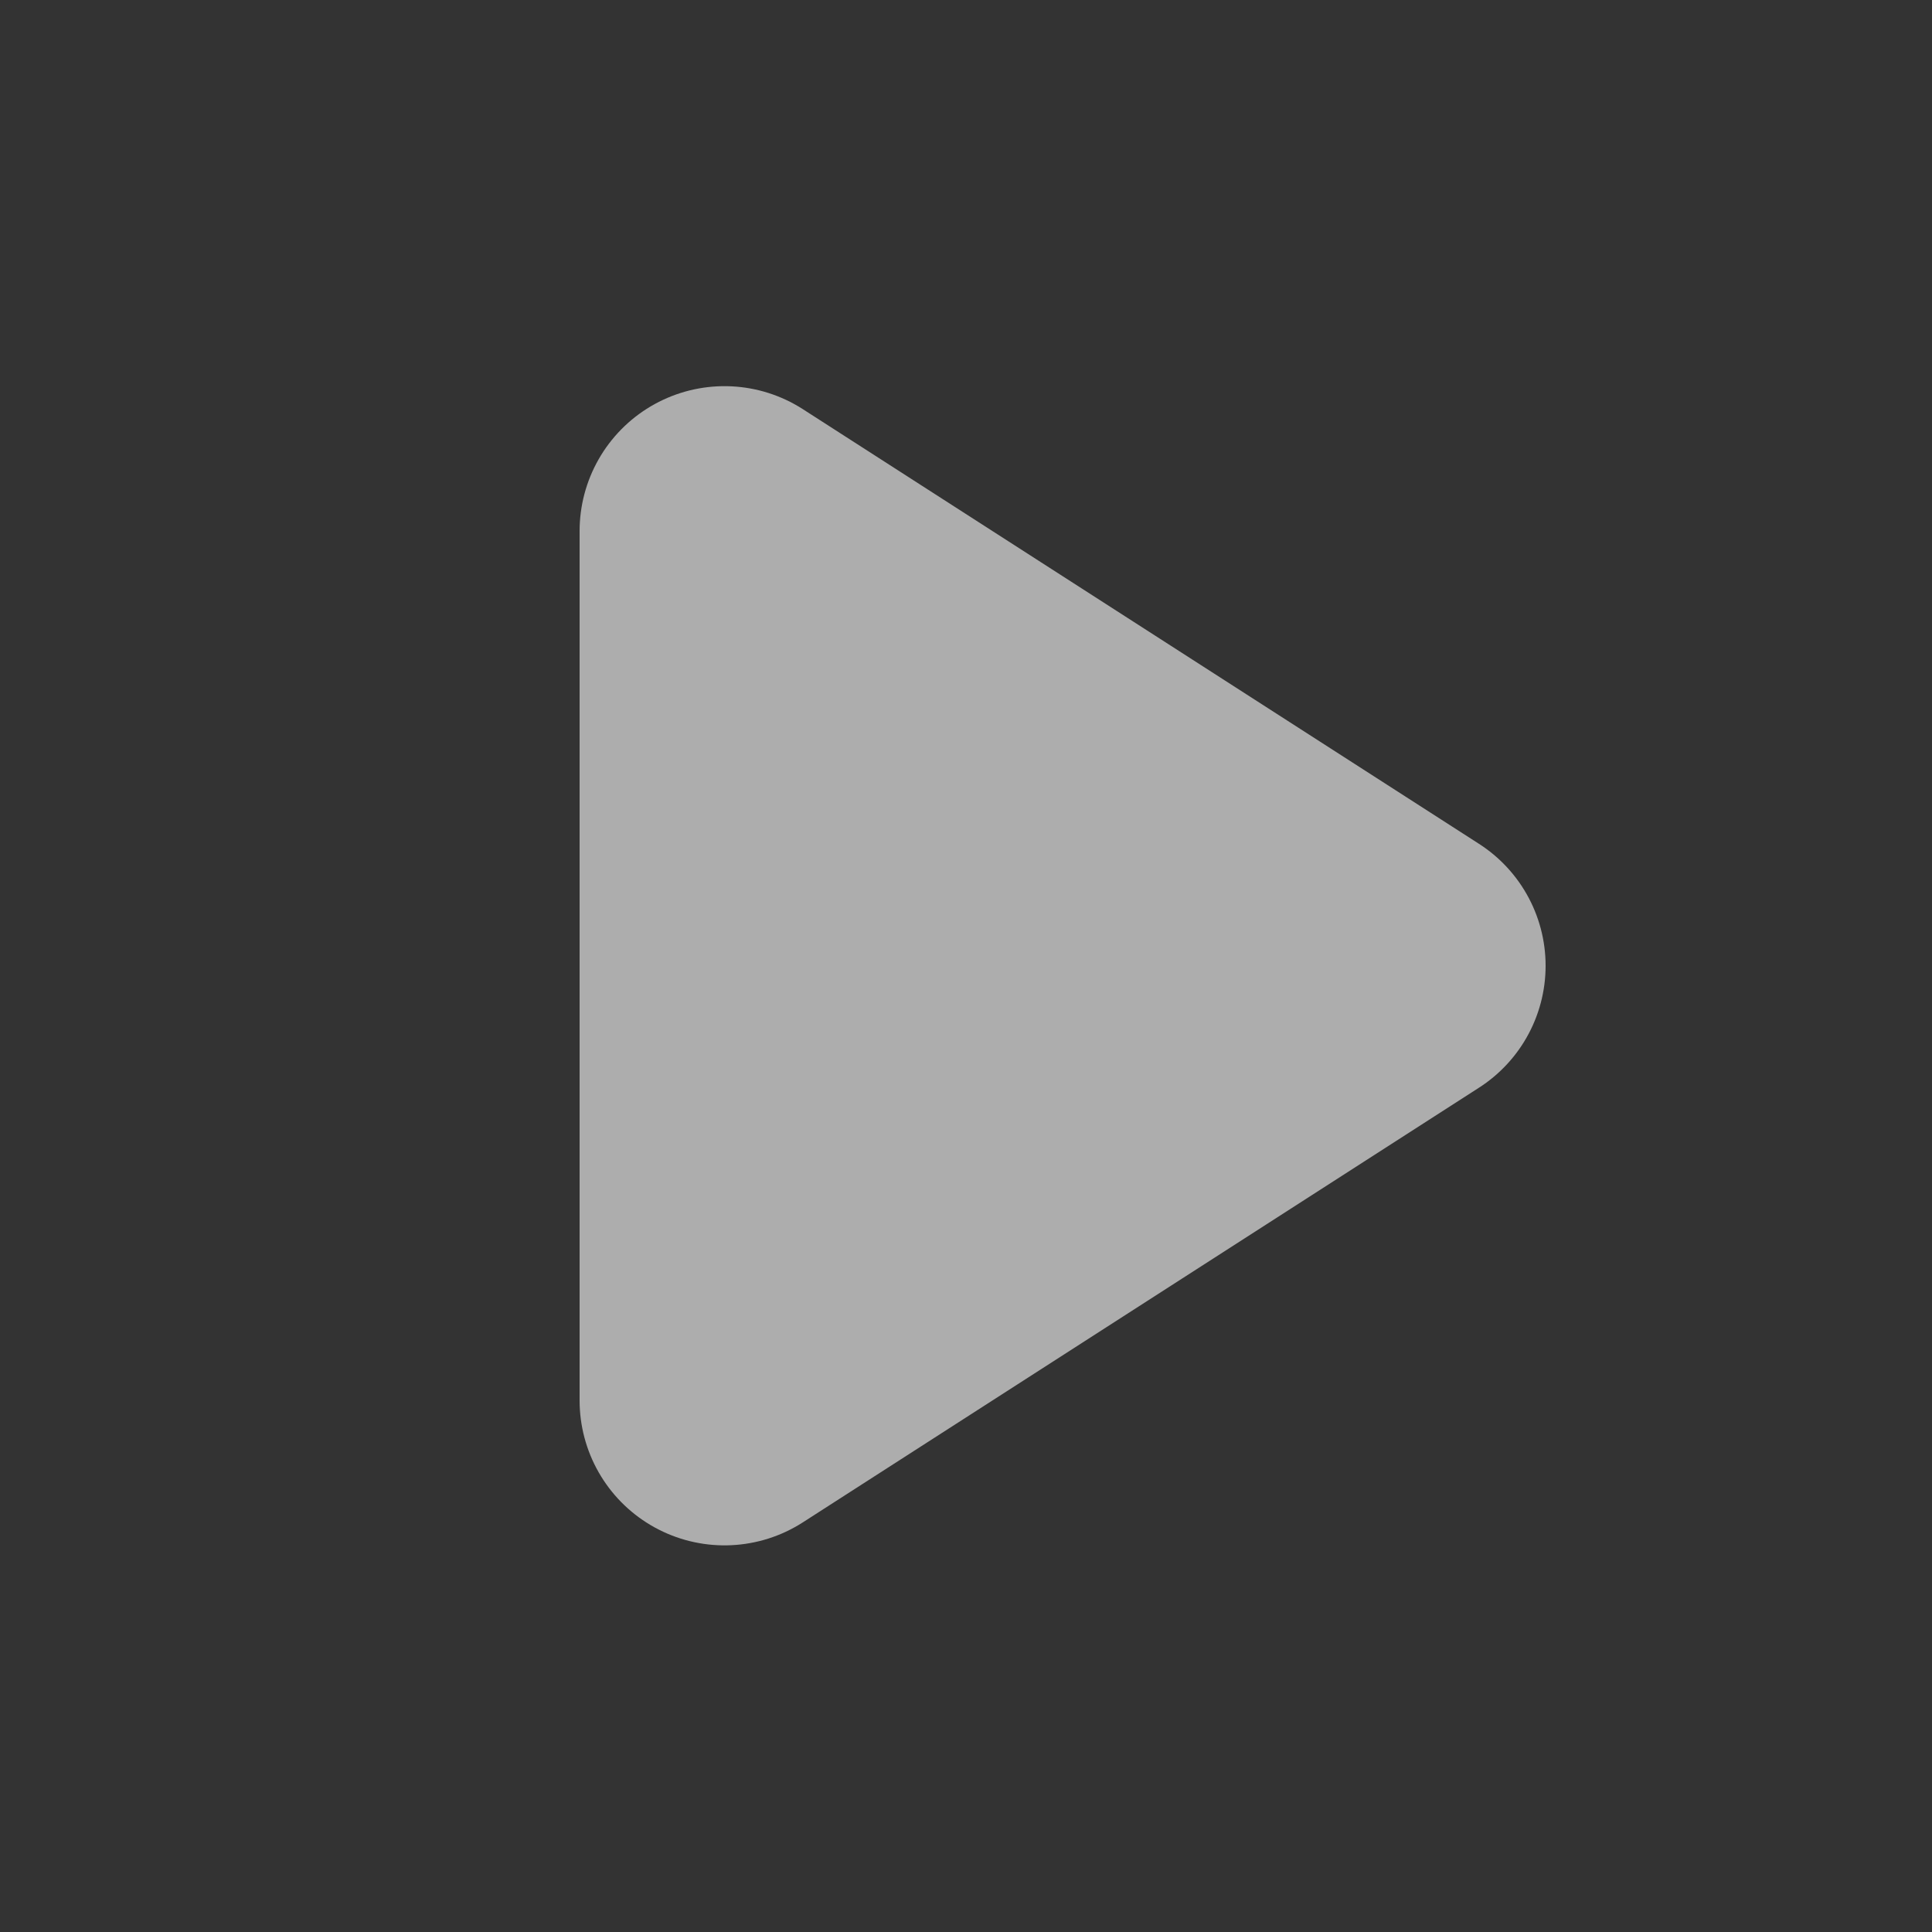 <svg width="16" height="16" viewBox="0 0 16 16" fill="none" xmlns="http://www.w3.org/2000/svg">
<rect x="0" y="0" width="16" height="16" fill="#333333" stroke="none"/>
<g opacity="0.6" clip-path="url(#clip0_3874_12951)">
<path d="M11.6 7.998L6 4.398V11.598L11.6 7.998Z" fill="white" stroke="white" stroke-width="2.4" stroke-linecap="round" stroke-linejoin="round"/>
</g>
<defs>
<clipPath id="clip0_3874_12951">
<rect width="16" height="16" fill="white"/>
</clipPath>
</defs>
</svg>

